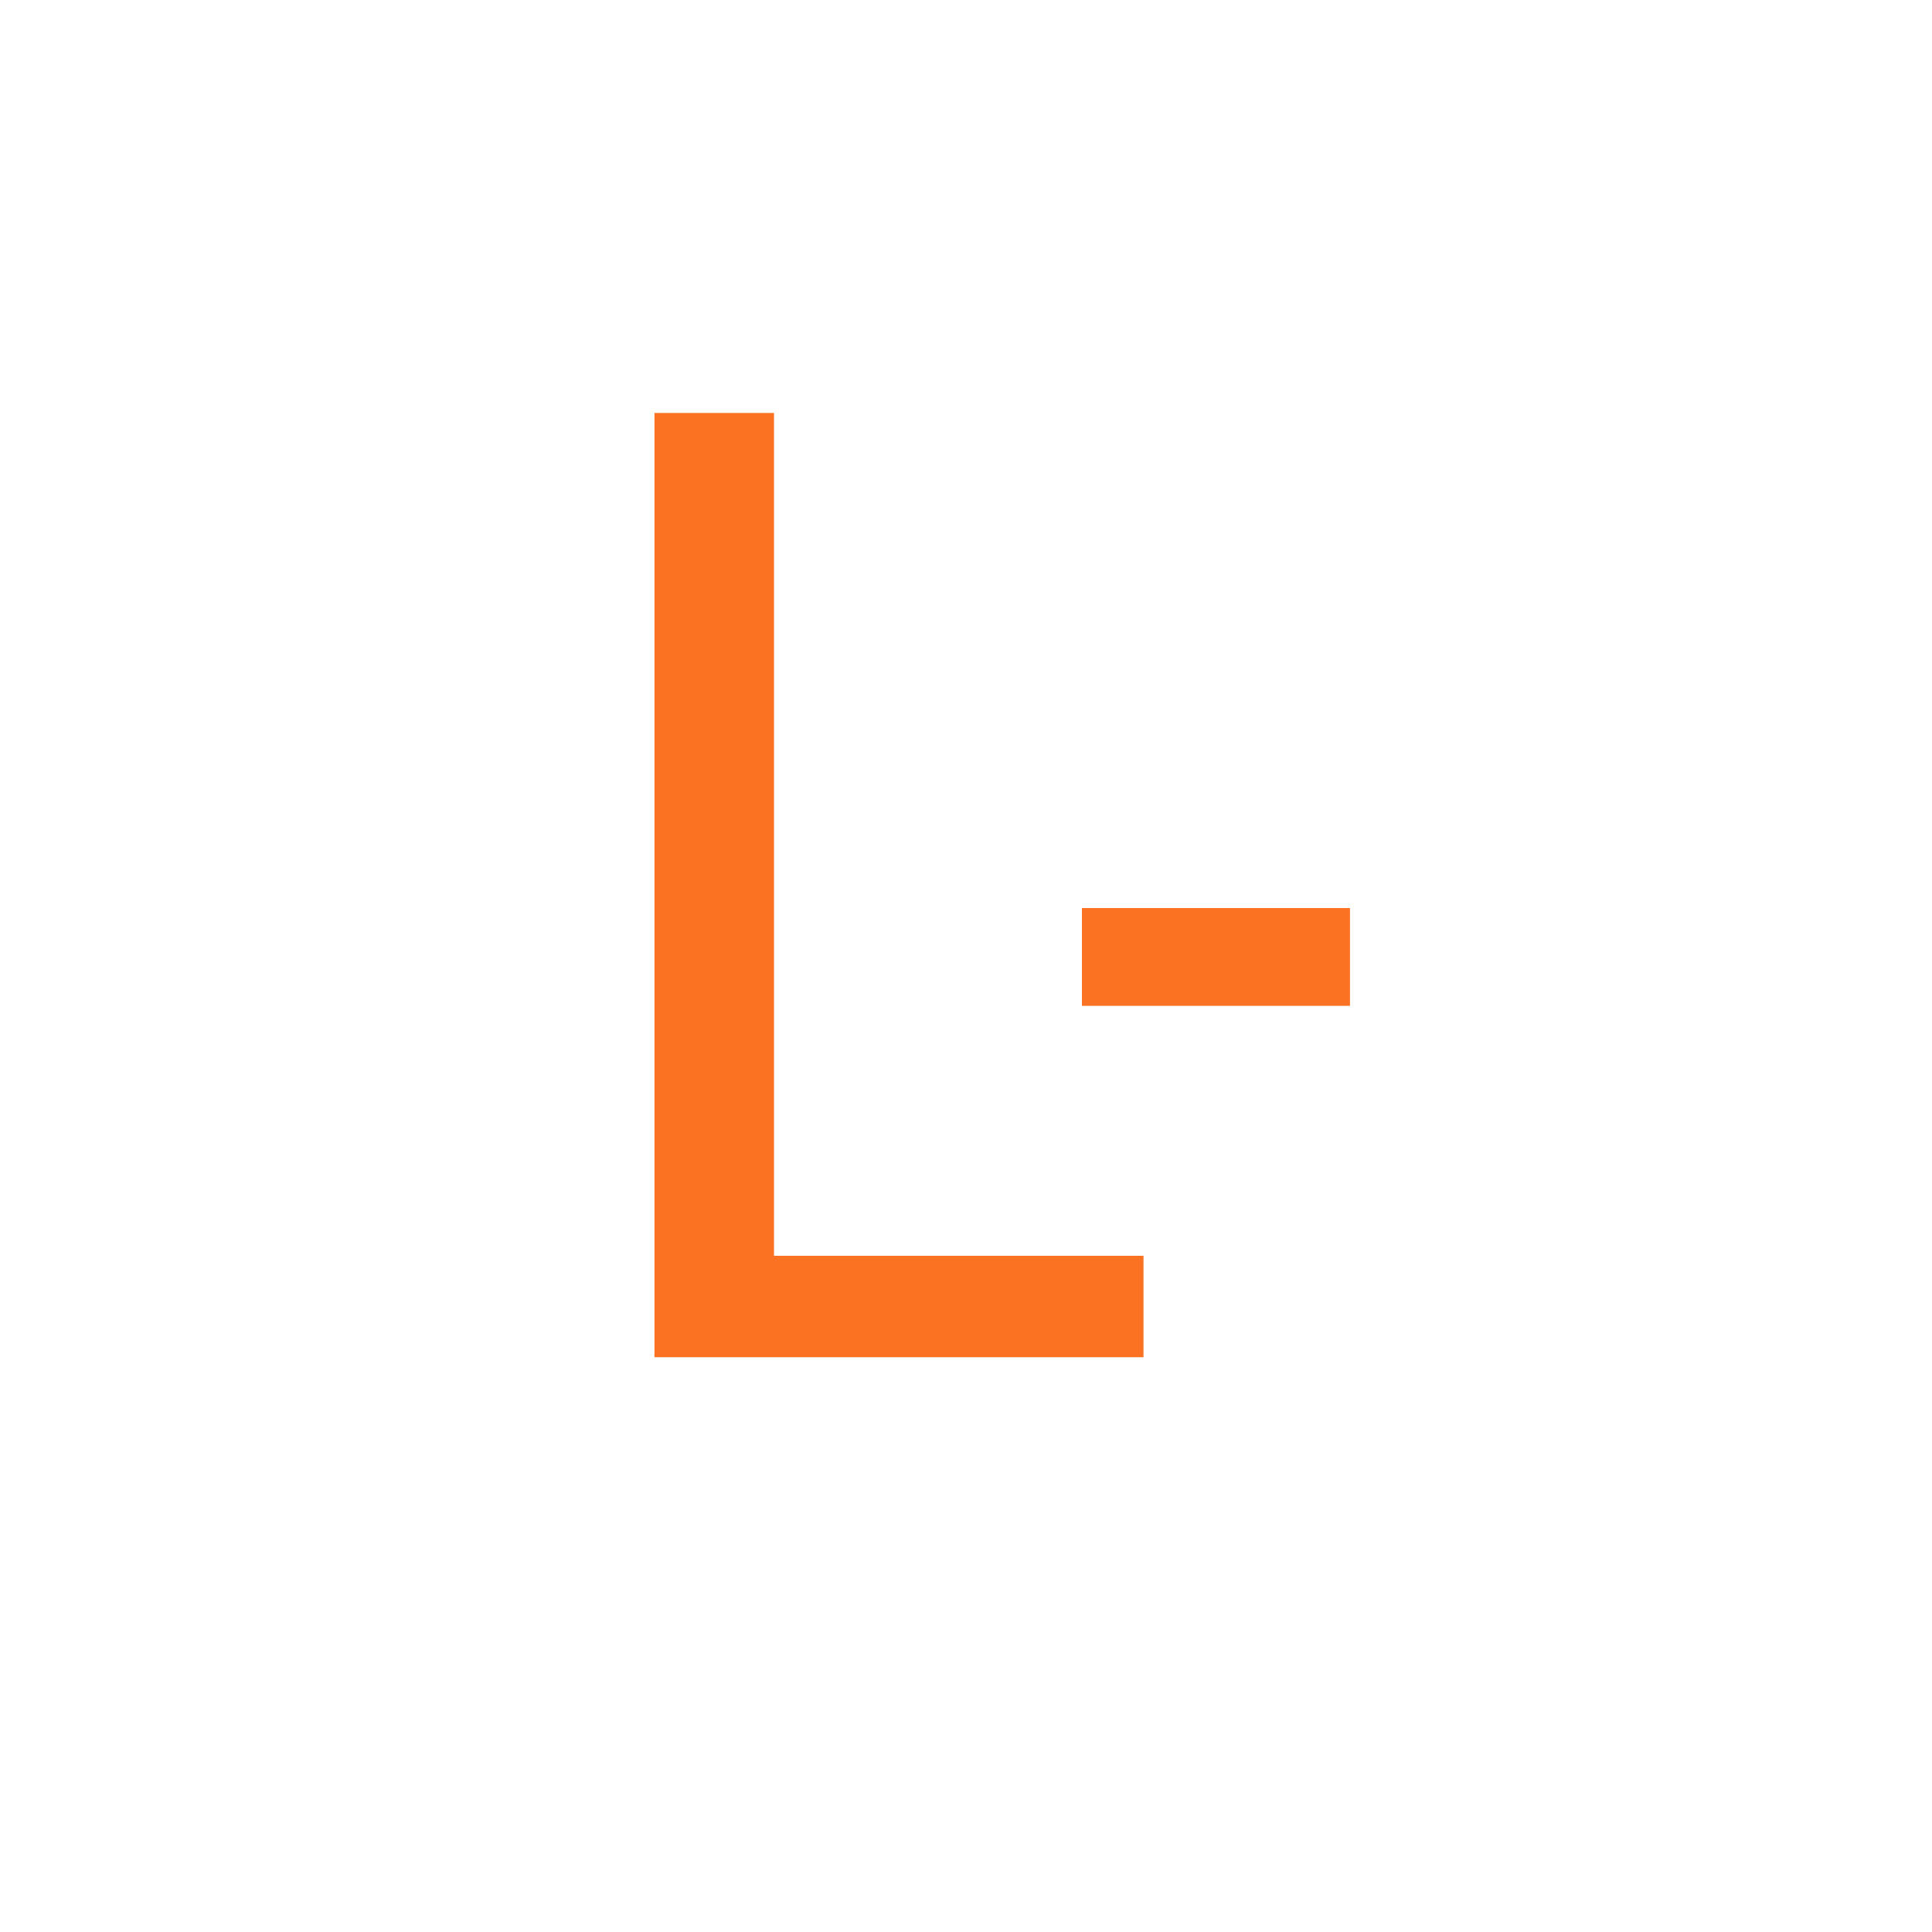 <svg xmlns="http://www.w3.org/2000/svg" xml:space="preserve" width="16" height="16">
    <rect width="100%" height="100%" fill="transparent"/>
    <rect width="14.104" height="12.43" x="-7.052" y="-6.215" fill="none" rx="0" ry="0" transform="translate(8.5 8.29)"/>
    <path fill="#fa7222" d="M6.23 10.4h3.24v.84H6.23zm-.81-6.98h.99v7.82h-.99zm3.54 4.1h2.22v.81H8.96z"/>
</svg>
